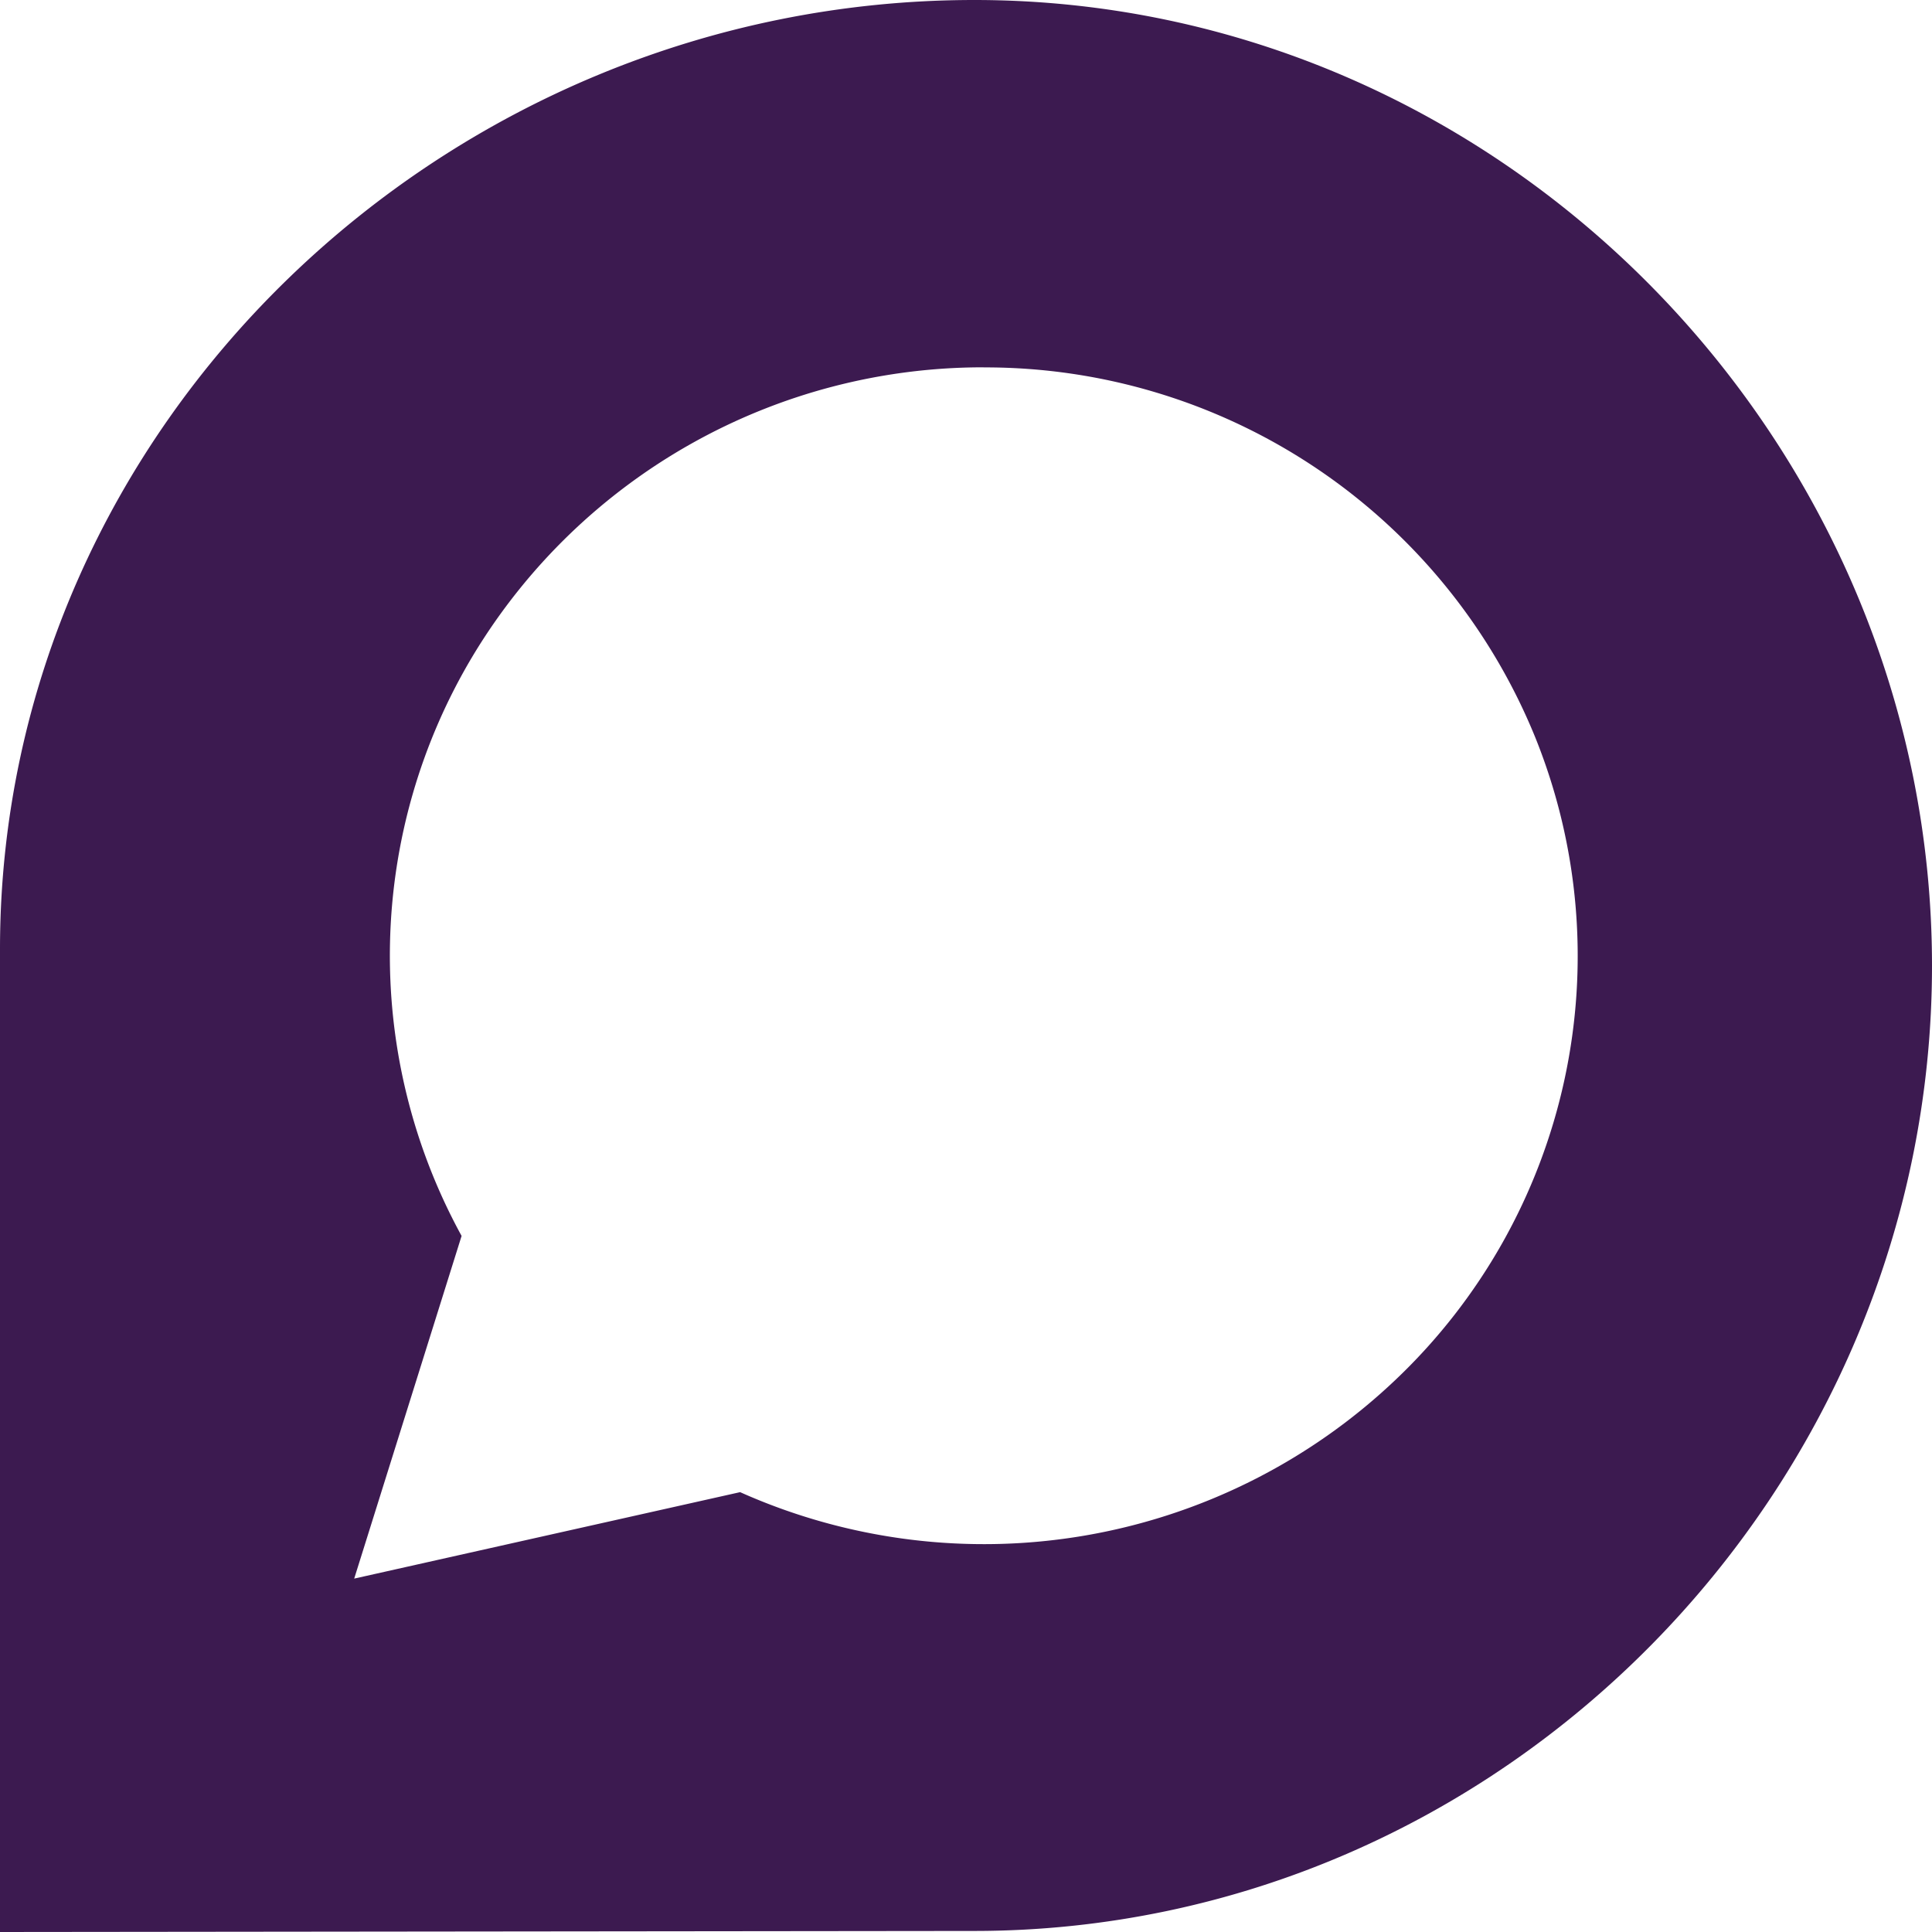 <?xml version="1.0" encoding="utf-8"?><!-- Uploaded to: SVG Repo, www.svgrepo.com, Generator: SVG Repo Mixer Tools -->
<svg fill="#3C1A50" width="800px" height="800px" viewBox="0 0 24 24" role="img" xmlns="http://www.w3.org/2000/svg"><path d="M12.103 0C18.666 0 24 5.485 24 11.997c0 6.51-5.33 11.99-11.9 11.99L0 24V11.79C0 5.28 5.532 0 12.103 0zm.116 4.563a7.395 7.395 0 0 0-6.337 3.57 7.247 7.247 0 0 0-.148 7.22L4.4 19.61l4.794-1.074a7.424 7.424 0 0 0 8.136-1.39 7.256 7.256 0 0 0 1.737-7.997 7.375 7.375 0 0 0-6.84-4.585h-.008z"/></svg>
